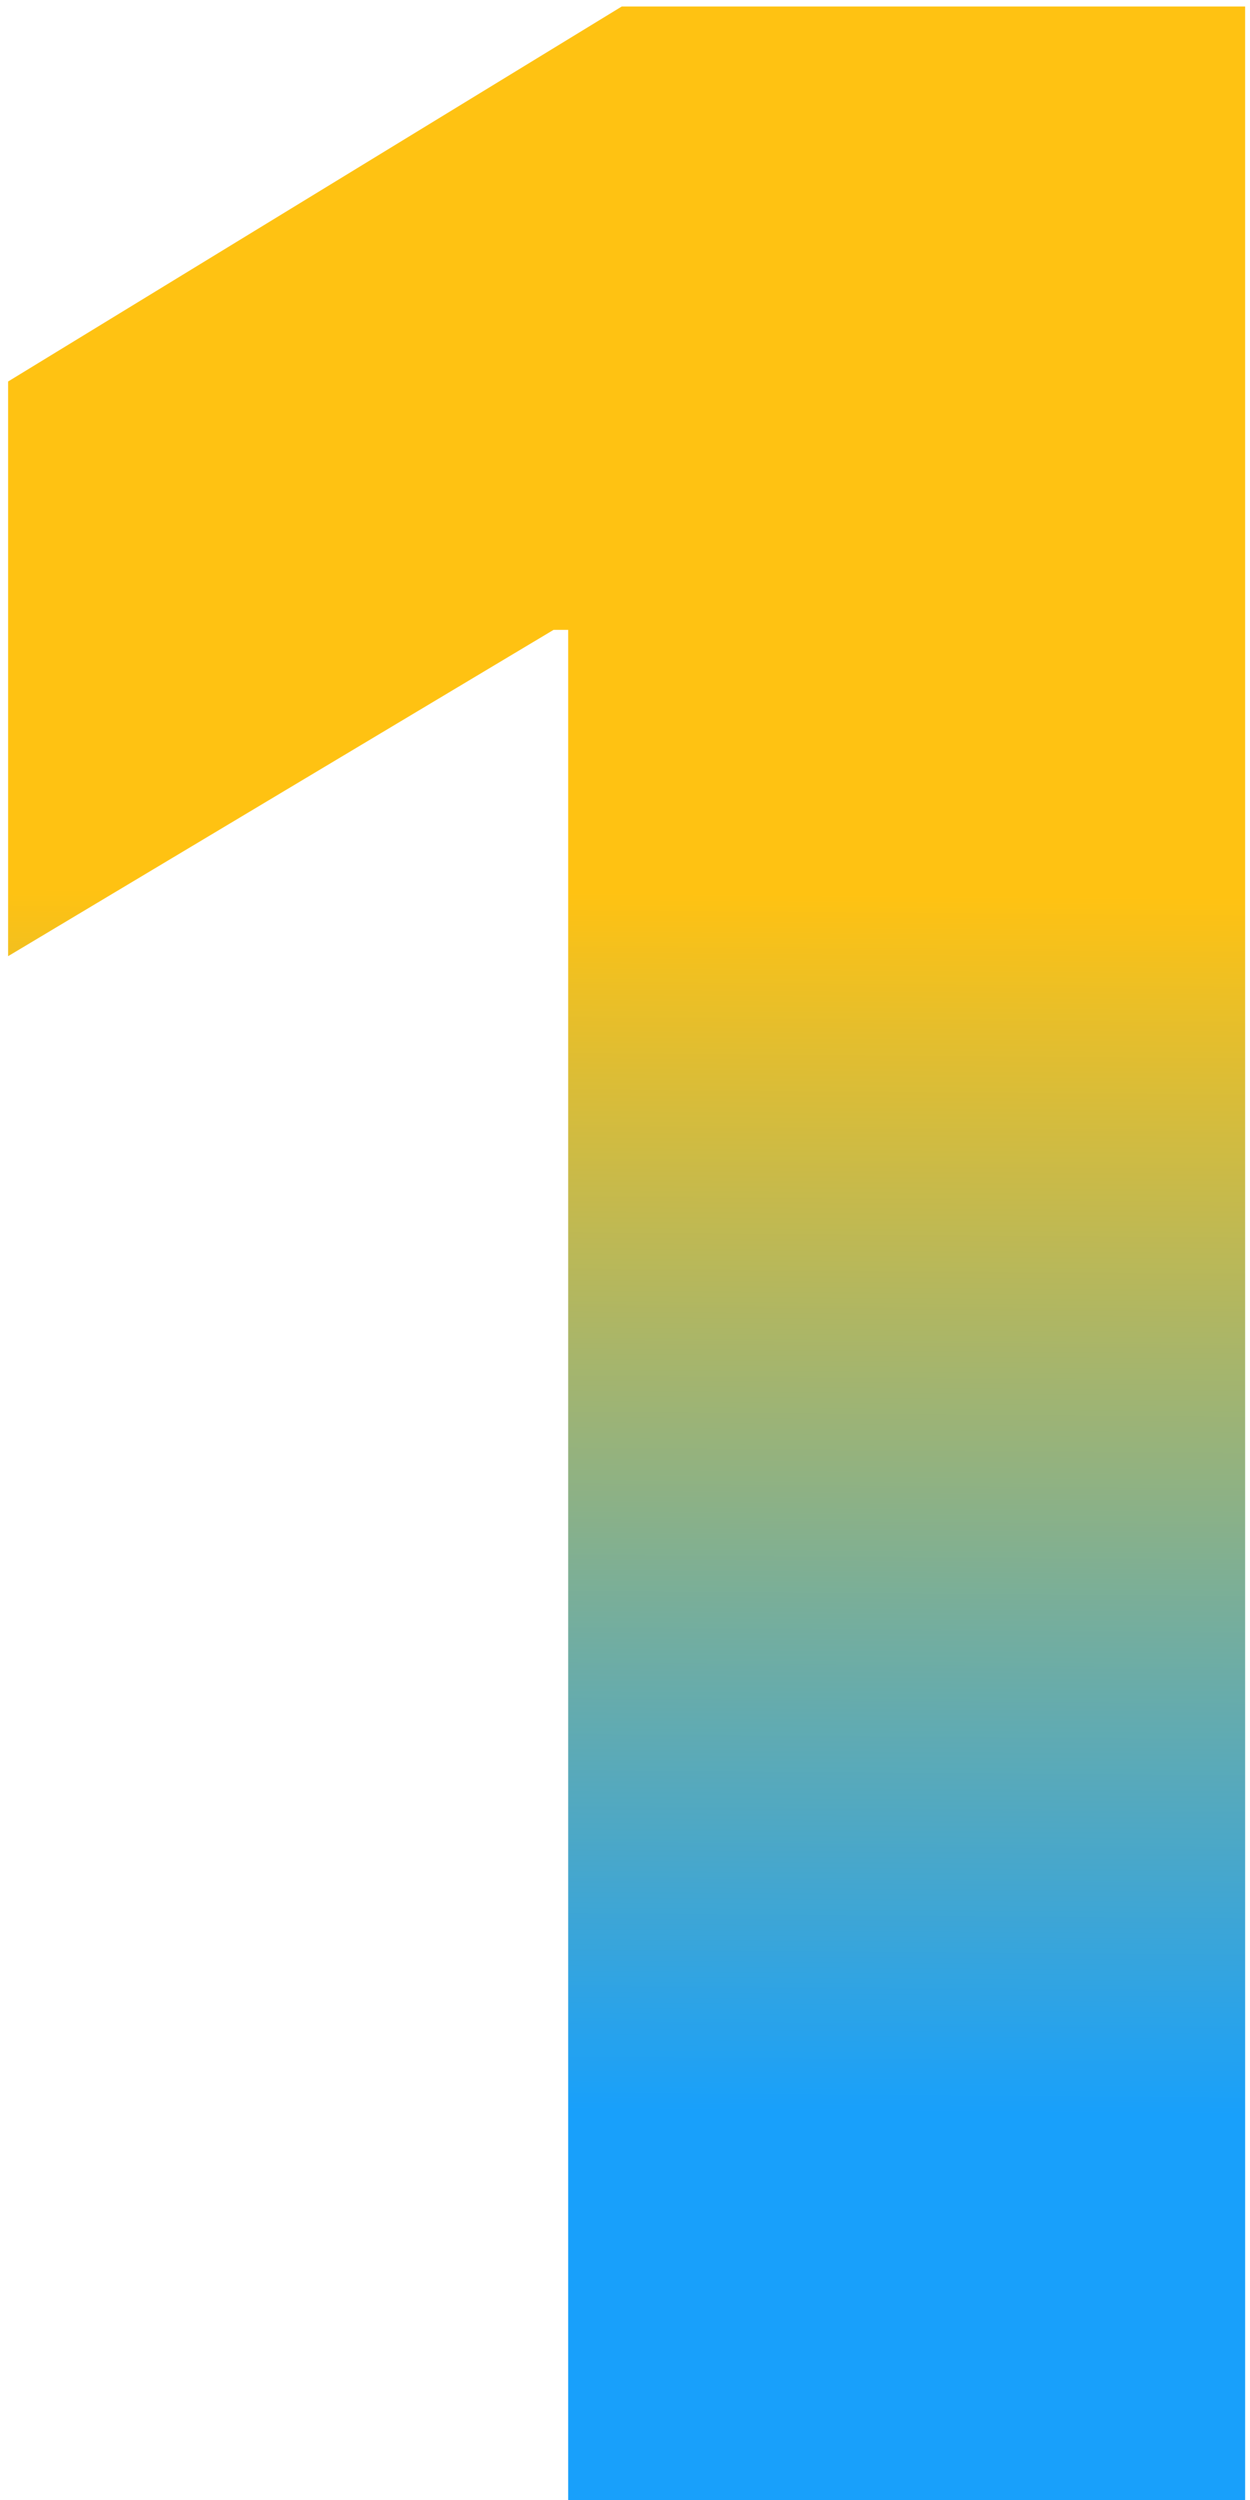 <svg width="35" height="70" viewBox="0 0 35 70" fill="none" xmlns="http://www.w3.org/2000/svg">
<path d="M34.864 0.182V70H15.909V17.636H15.5L0.227 26.773V10.682L17.409 0.182H34.864Z" fill="url(#paint0_linear_121_134)"/>
<defs>
<linearGradient id="paint0_linear_121_134" x1="21" y1="25" x2="20.473" y2="93" gradientUnits="userSpaceOnUse">
<stop stop-color="#FFC212"/>
<stop offset="0.502" stop-color="#18A0FB"/>
</linearGradient>
</defs>
</svg>
